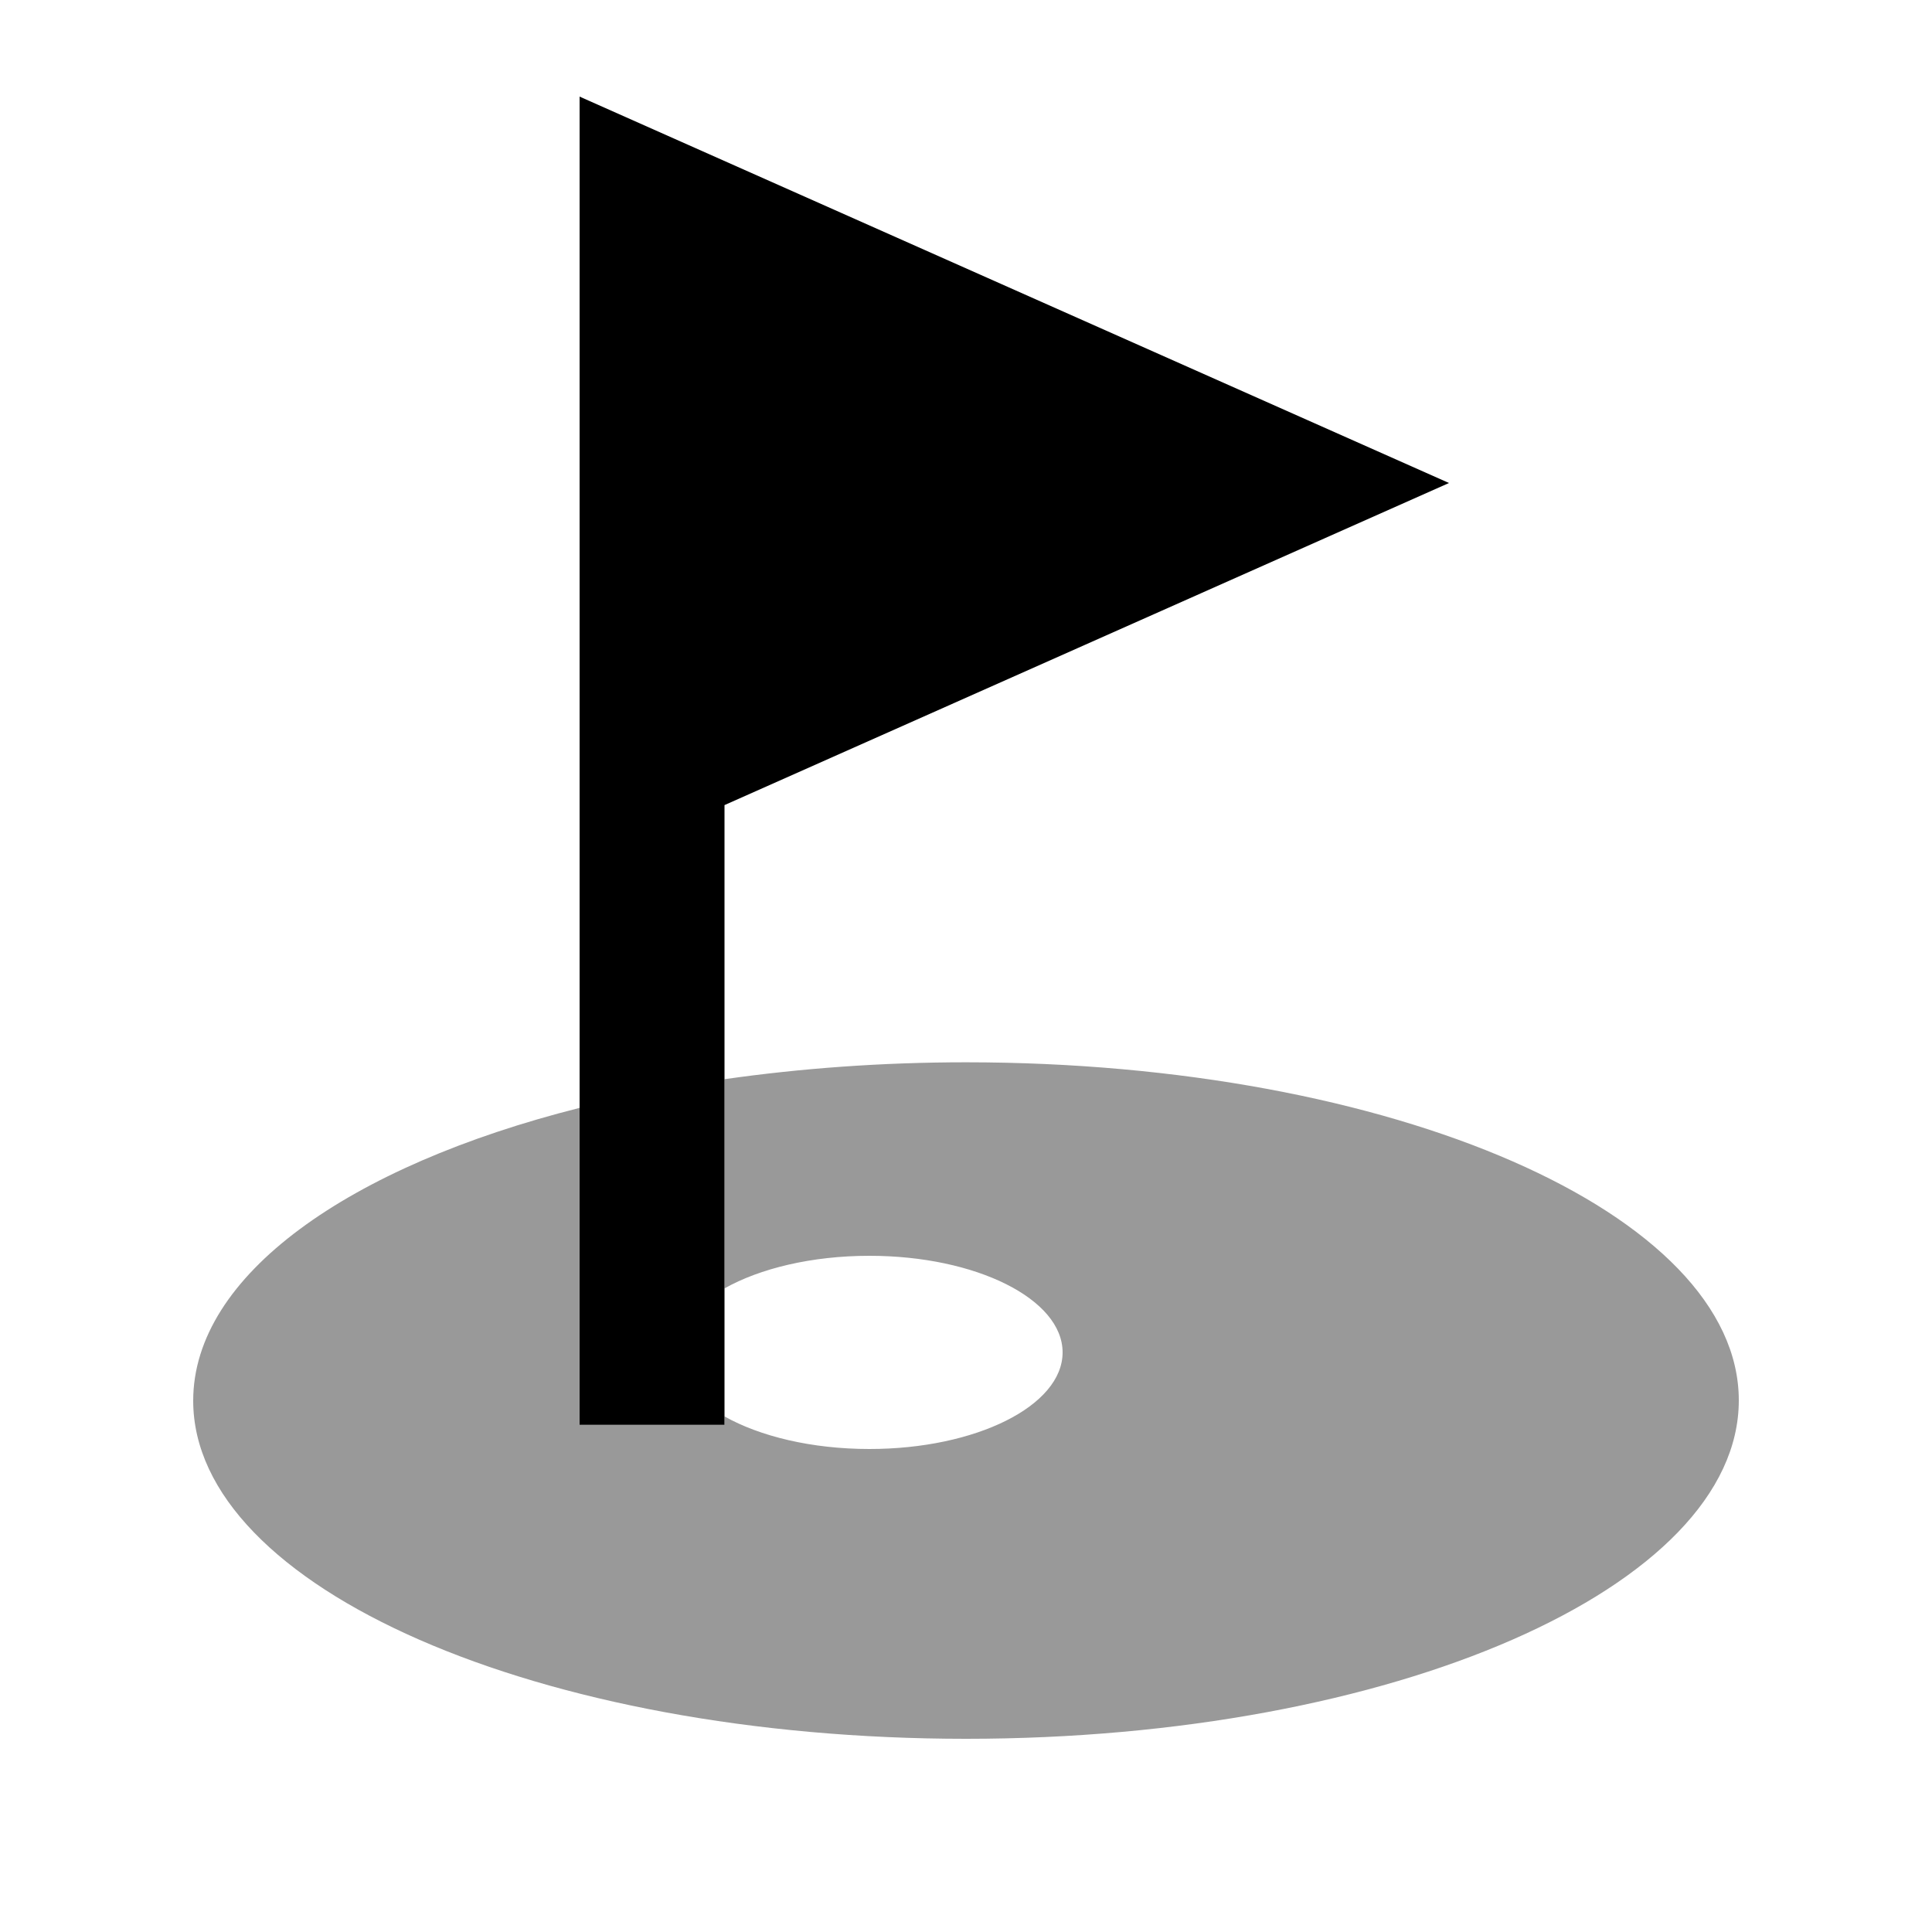 <svg xmlns="http://www.w3.org/2000/svg" viewBox="0 0 640 640"><!--! Font Awesome Pro 7.1.0 by @fontawesome - https://fontawesome.com License - https://fontawesome.com/license (Commercial License) Copyright 2025 Fonticons, Inc. --><path opacity=".4" fill="currentColor" d="M64 464C64 422.5 115.5 386.3 192 367L192 472L240 472L240 469.2C251.7 475.8 268.9 480 288 480C323.3 480 352 465.7 352 448C352 430.3 323.3 416 288 416C268.9 416 251.7 420.2 240 426.8L240 357.5C265.2 353.9 292.1 351.9 320 351.9C461.4 351.9 576 402 576 463.9C576 525.8 461.4 576 320 576C178.6 576 64 525.9 64 464z"/><path fill="currentColor" d="M480 160L240 266.7L240 472L192 472L192 32L480 160z"/></svg>